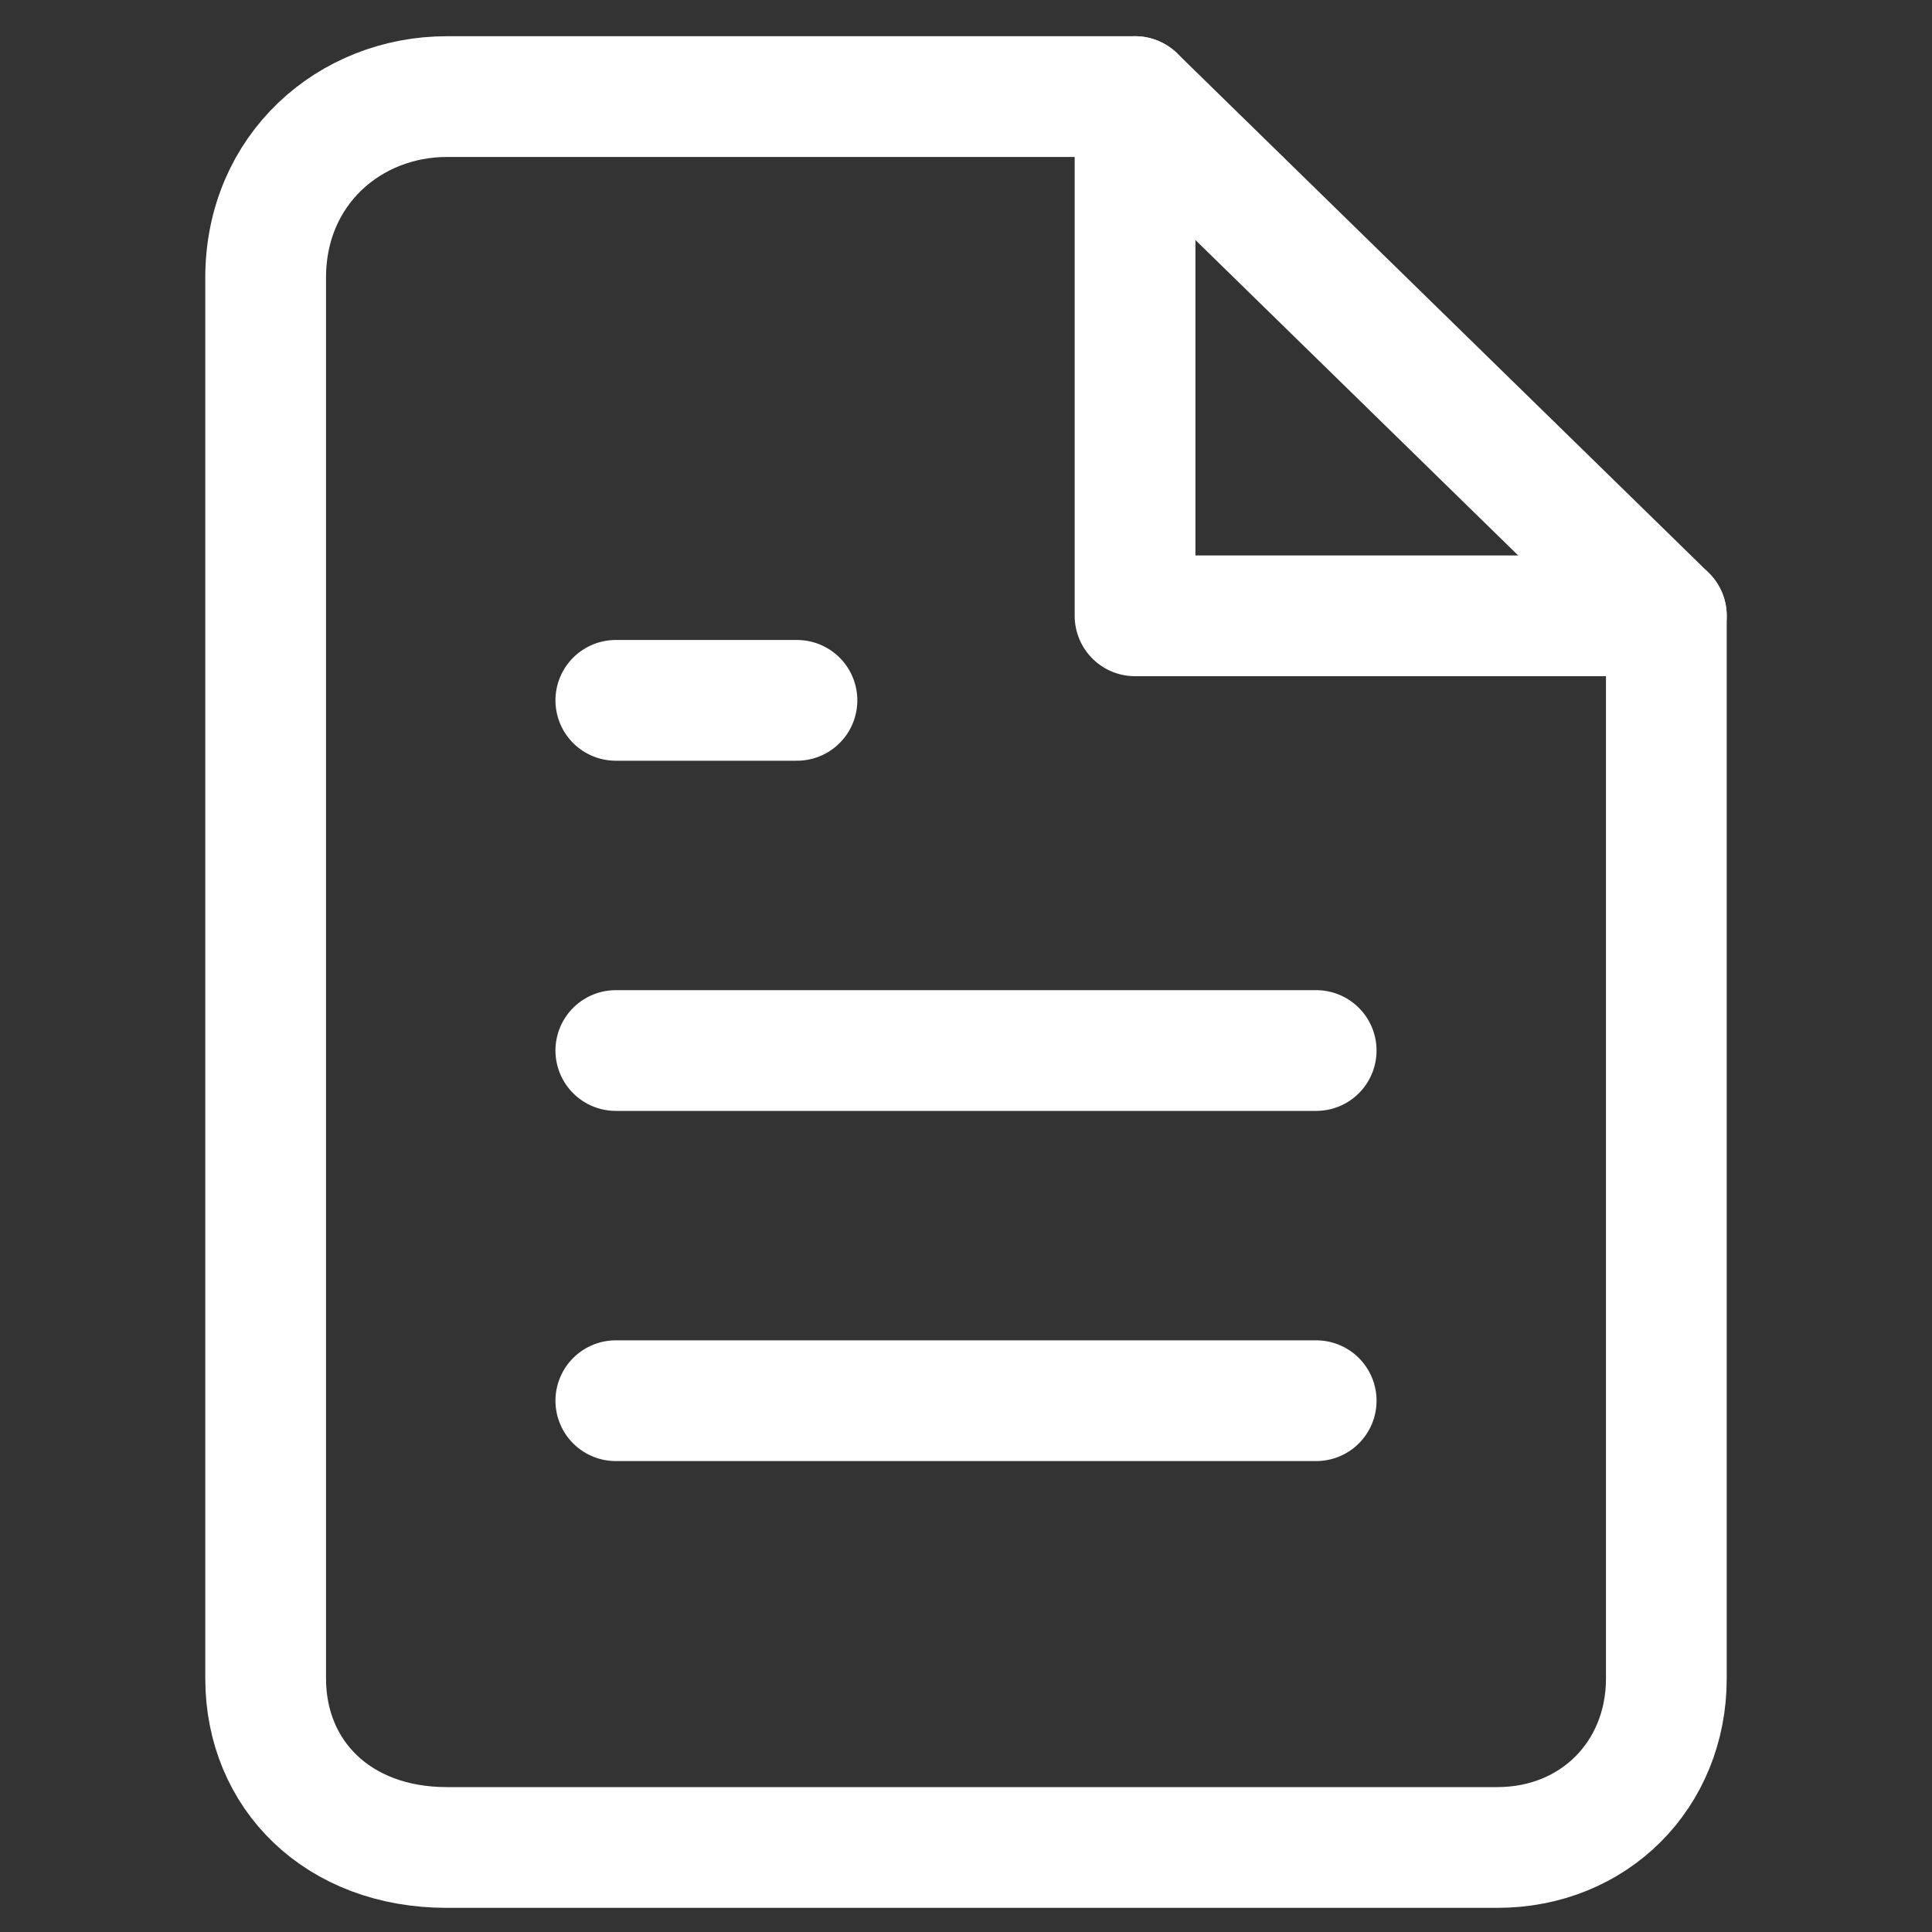 <svg xmlns="http://www.w3.org/2000/svg" viewBox="0 0 16 16">
    <rect x="0" y="0" width="16" height="16" fill="#333333" stroke="none"/>
    <defs>
        <style>.a{stroke:#fff;stroke-width:1;stroke-linecap:round;stroke-linejoin:round;fill:none;fill-opacity:0;}</style>
    </defs>
        <path class="a" d="M9.4.8H3.7c-.8 0-1.5.6-1.5 1.5v11.6c0 .8.6 1.4 1.5 1.4h8.7c.8 0 1.4-.6 1.4-1.4V5.1L9.4.8z"/>
        <path class="a" d="M9.4.8v4.3h4.4m-2.9 3.6H5.1m5.8 2.9H5.1m1.5-5.8H5.1"/>
</svg>